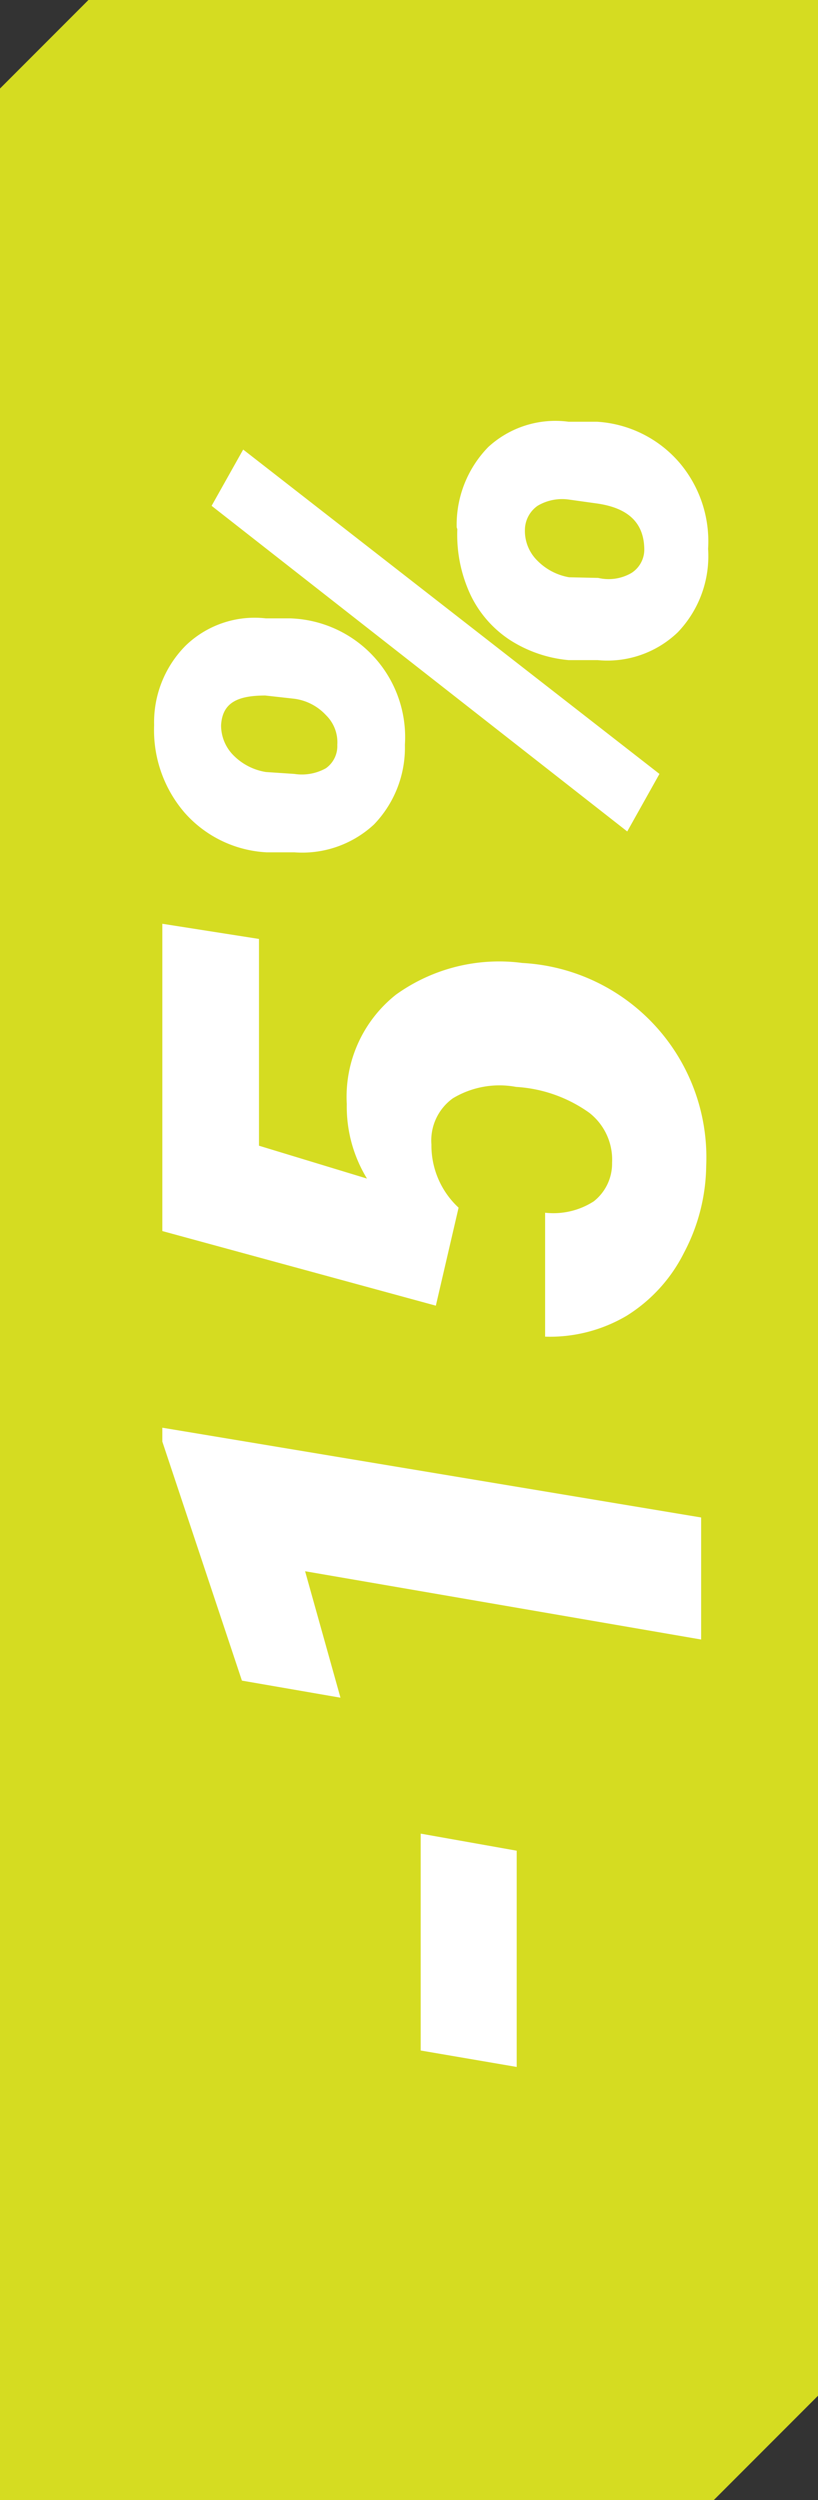 <svg id="Layer_1" data-name="Layer 1" xmlns="http://www.w3.org/2000/svg" viewBox="0 0 12.95 39.54"><rect x="0" y="0" width="12.95" height="39.54" fill="#333333" stroke="none"/><defs><style>.cls-1{fill:#d5dc21;}.cls-2{fill:#fff;}</style></defs><polygon class="cls-1" points="0 1.4 0 39.54 11.3 39.54 12.95 37.89 12.95 0 1.4 0 0 1.4"/><path class="cls-2" d="M8.18,29.27v3.42l-1.52-.26V29Z"/><path class="cls-2" d="M11.1,24v1.93L4.83,24.85l.56,2-1.56-.27L2.57,22.8v-.22Z"/><path class="cls-2" d="M6.9,20.65,2.57,19.47V14.61l1.53.24v3.27l1.71.52a2.18,2.18,0,0,1-.32-1.18,2.06,2.06,0,0,1,.78-1.73,2.8,2.8,0,0,1,2-.5,3.08,3.08,0,0,1,2.91,3.21,3,3,0,0,1-.35,1.37,2.48,2.48,0,0,1-.91,1,2.39,2.39,0,0,1-1.29.33V19.18A1.18,1.18,0,0,0,9.4,19a.76.76,0,0,0,.29-.61.94.94,0,0,0-.36-.79,2.22,2.22,0,0,0-1.16-.41,1.43,1.43,0,0,0-1,.18.82.82,0,0,0-.34.73,1.34,1.34,0,0,0,.43,1Z"/><path class="cls-2" d="M2.44,11.47a1.72,1.72,0,0,1,.5-1.26,1.57,1.57,0,0,1,1.27-.43l.39,0a1.88,1.88,0,0,1,1.81,2,1.75,1.75,0,0,1-.49,1.26,1.67,1.67,0,0,1-1.26.44l-.44,0a1.86,1.86,0,0,1-1.3-.63A2,2,0,0,1,2.44,11.47Zm8,.77-.51.91L3.35,8l.5-.89Zm-5.78,0a.78.78,0,0,0,.5-.09.43.43,0,0,0,.18-.37.6.6,0,0,0-.18-.47.83.83,0,0,0-.51-.26L4.2,11c-.45,0-.68.12-.7.47a.67.67,0,0,0,.19.47.93.93,0,0,0,.52.27Zm2.57-3.9a1.76,1.76,0,0,1,.5-1.27A1.57,1.57,0,0,1,9,6.67l.45,0a1.87,1.87,0,0,1,1.3.64,1.92,1.92,0,0,1,.46,1.37A1.74,1.74,0,0,1,10.73,10a1.61,1.61,0,0,1-1.27.44l-.46,0a2.06,2.06,0,0,1-.93-.32,1.76,1.76,0,0,1-.62-.71A2.24,2.24,0,0,1,7.24,8.37Zm2.24.8A.72.72,0,0,0,10,9.06a.44.44,0,0,0,.2-.36c0-.42-.24-.67-.77-.74L9,7.9A.76.76,0,0,0,8.51,8a.47.47,0,0,0-.2.38.66.66,0,0,0,.2.49.93.93,0,0,0,.5.26Z"/></svg>